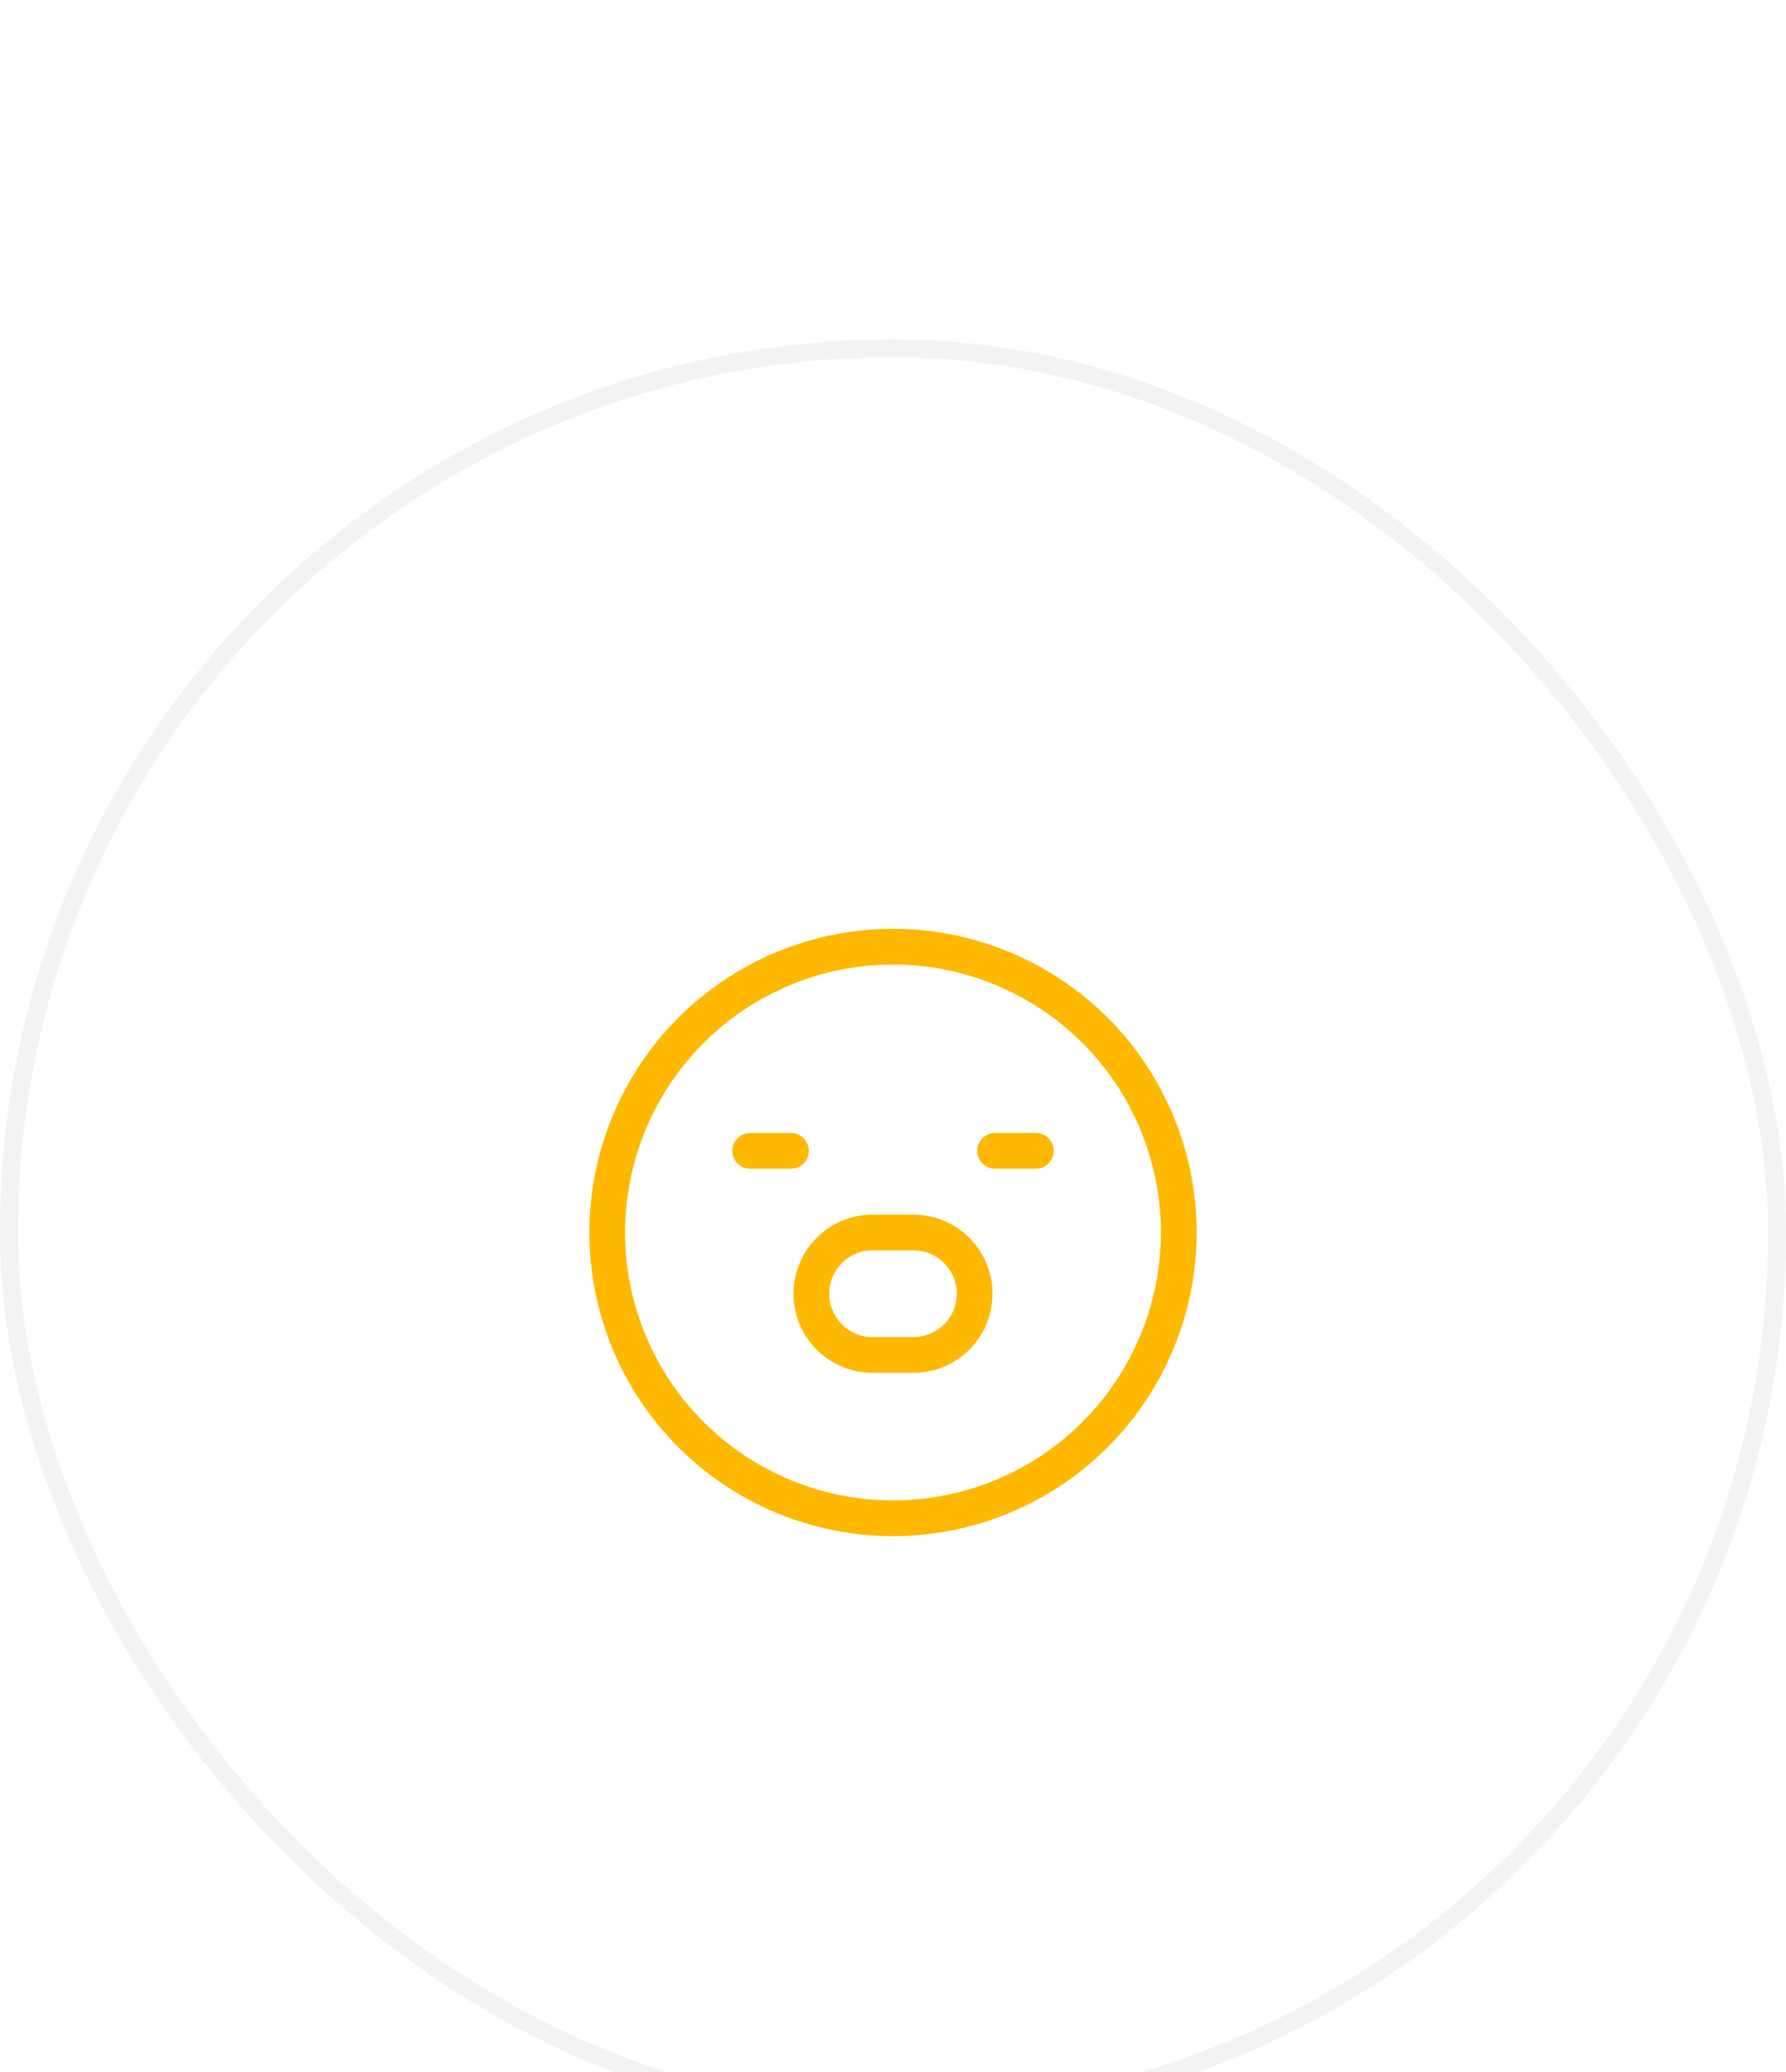 <svg width="100" height="116" viewBox="0 0 100 116" fill="none" xmlns="http://www.w3.org/2000/svg">
<g filter="url(#filter0_d_14438_11501)">
<rect width="100" height="100" rx="50" fill="white"/>
<rect x="0.5" y="0.5" width="99" height="99" rx="49.5" stroke="#050A11" stroke-opacity="0.05"/>
<path d="M42 45.429H44.286M55.714 45.429H58M50 66C47.899 66 45.818 65.586 43.877 64.782C41.936 63.978 40.172 62.799 38.686 61.314C37.201 59.828 36.022 58.064 35.218 56.123C34.414 54.182 34 52.101 34 50C34 47.899 34.414 45.818 35.218 43.877C36.022 41.936 37.201 40.172 38.686 38.686C40.172 37.201 41.936 36.022 43.877 35.218C45.818 34.414 47.899 34 50 34C54.243 34 58.313 35.686 61.314 38.686C64.314 41.687 66 45.757 66 50C66 54.243 64.314 58.313 61.314 61.314C58.313 64.314 54.243 66 50 66ZM48.857 50H51.143C52.052 50 52.924 50.361 53.567 51.004C54.21 51.647 54.571 52.519 54.571 53.429C54.571 54.338 54.21 55.21 53.567 55.853C52.924 56.496 52.052 56.857 51.143 56.857H48.857C47.948 56.857 47.076 56.496 46.433 55.853C45.79 55.21 45.429 54.338 45.429 53.429C45.429 52.519 45.79 51.647 46.433 51.004C47.076 50.361 47.948 50 48.857 50Z" stroke="#FFB800" stroke-width="2" stroke-linecap="round" stroke-linejoin="round"/>
</g>
<defs>
<filter id="filter0_d_14438_11501" x="0" y="0" width="100" height="115.4" filterUnits="userSpaceOnUse" color-interpolation-filters="sRGB">
<feFlood flood-opacity="0" result="BackgroundImageFix"/>
<feColorMatrix in="SourceAlpha" type="matrix" values="0 0 0 0 0 0 0 0 0 0 0 0 0 0 0 0 0 0 127 0" result="hardAlpha"/>
<feMorphology radius="26" operator="erode" in="SourceAlpha" result="effect1_dropShadow_14438_11501"/>
<feOffset dy="19"/>
<feGaussianBlur stdDeviation="11.2"/>
<feComposite in2="hardAlpha" operator="out"/>
<feColorMatrix type="matrix" values="0 0 0 0 0.02 0 0 0 0 0.039 0 0 0 0 0.067 0 0 0 0.3 0"/>
<feBlend mode="normal" in2="BackgroundImageFix" result="effect1_dropShadow_14438_11501"/>
<feBlend mode="normal" in="SourceGraphic" in2="effect1_dropShadow_14438_11501" result="shape"/>
</filter>
</defs>
</svg>
